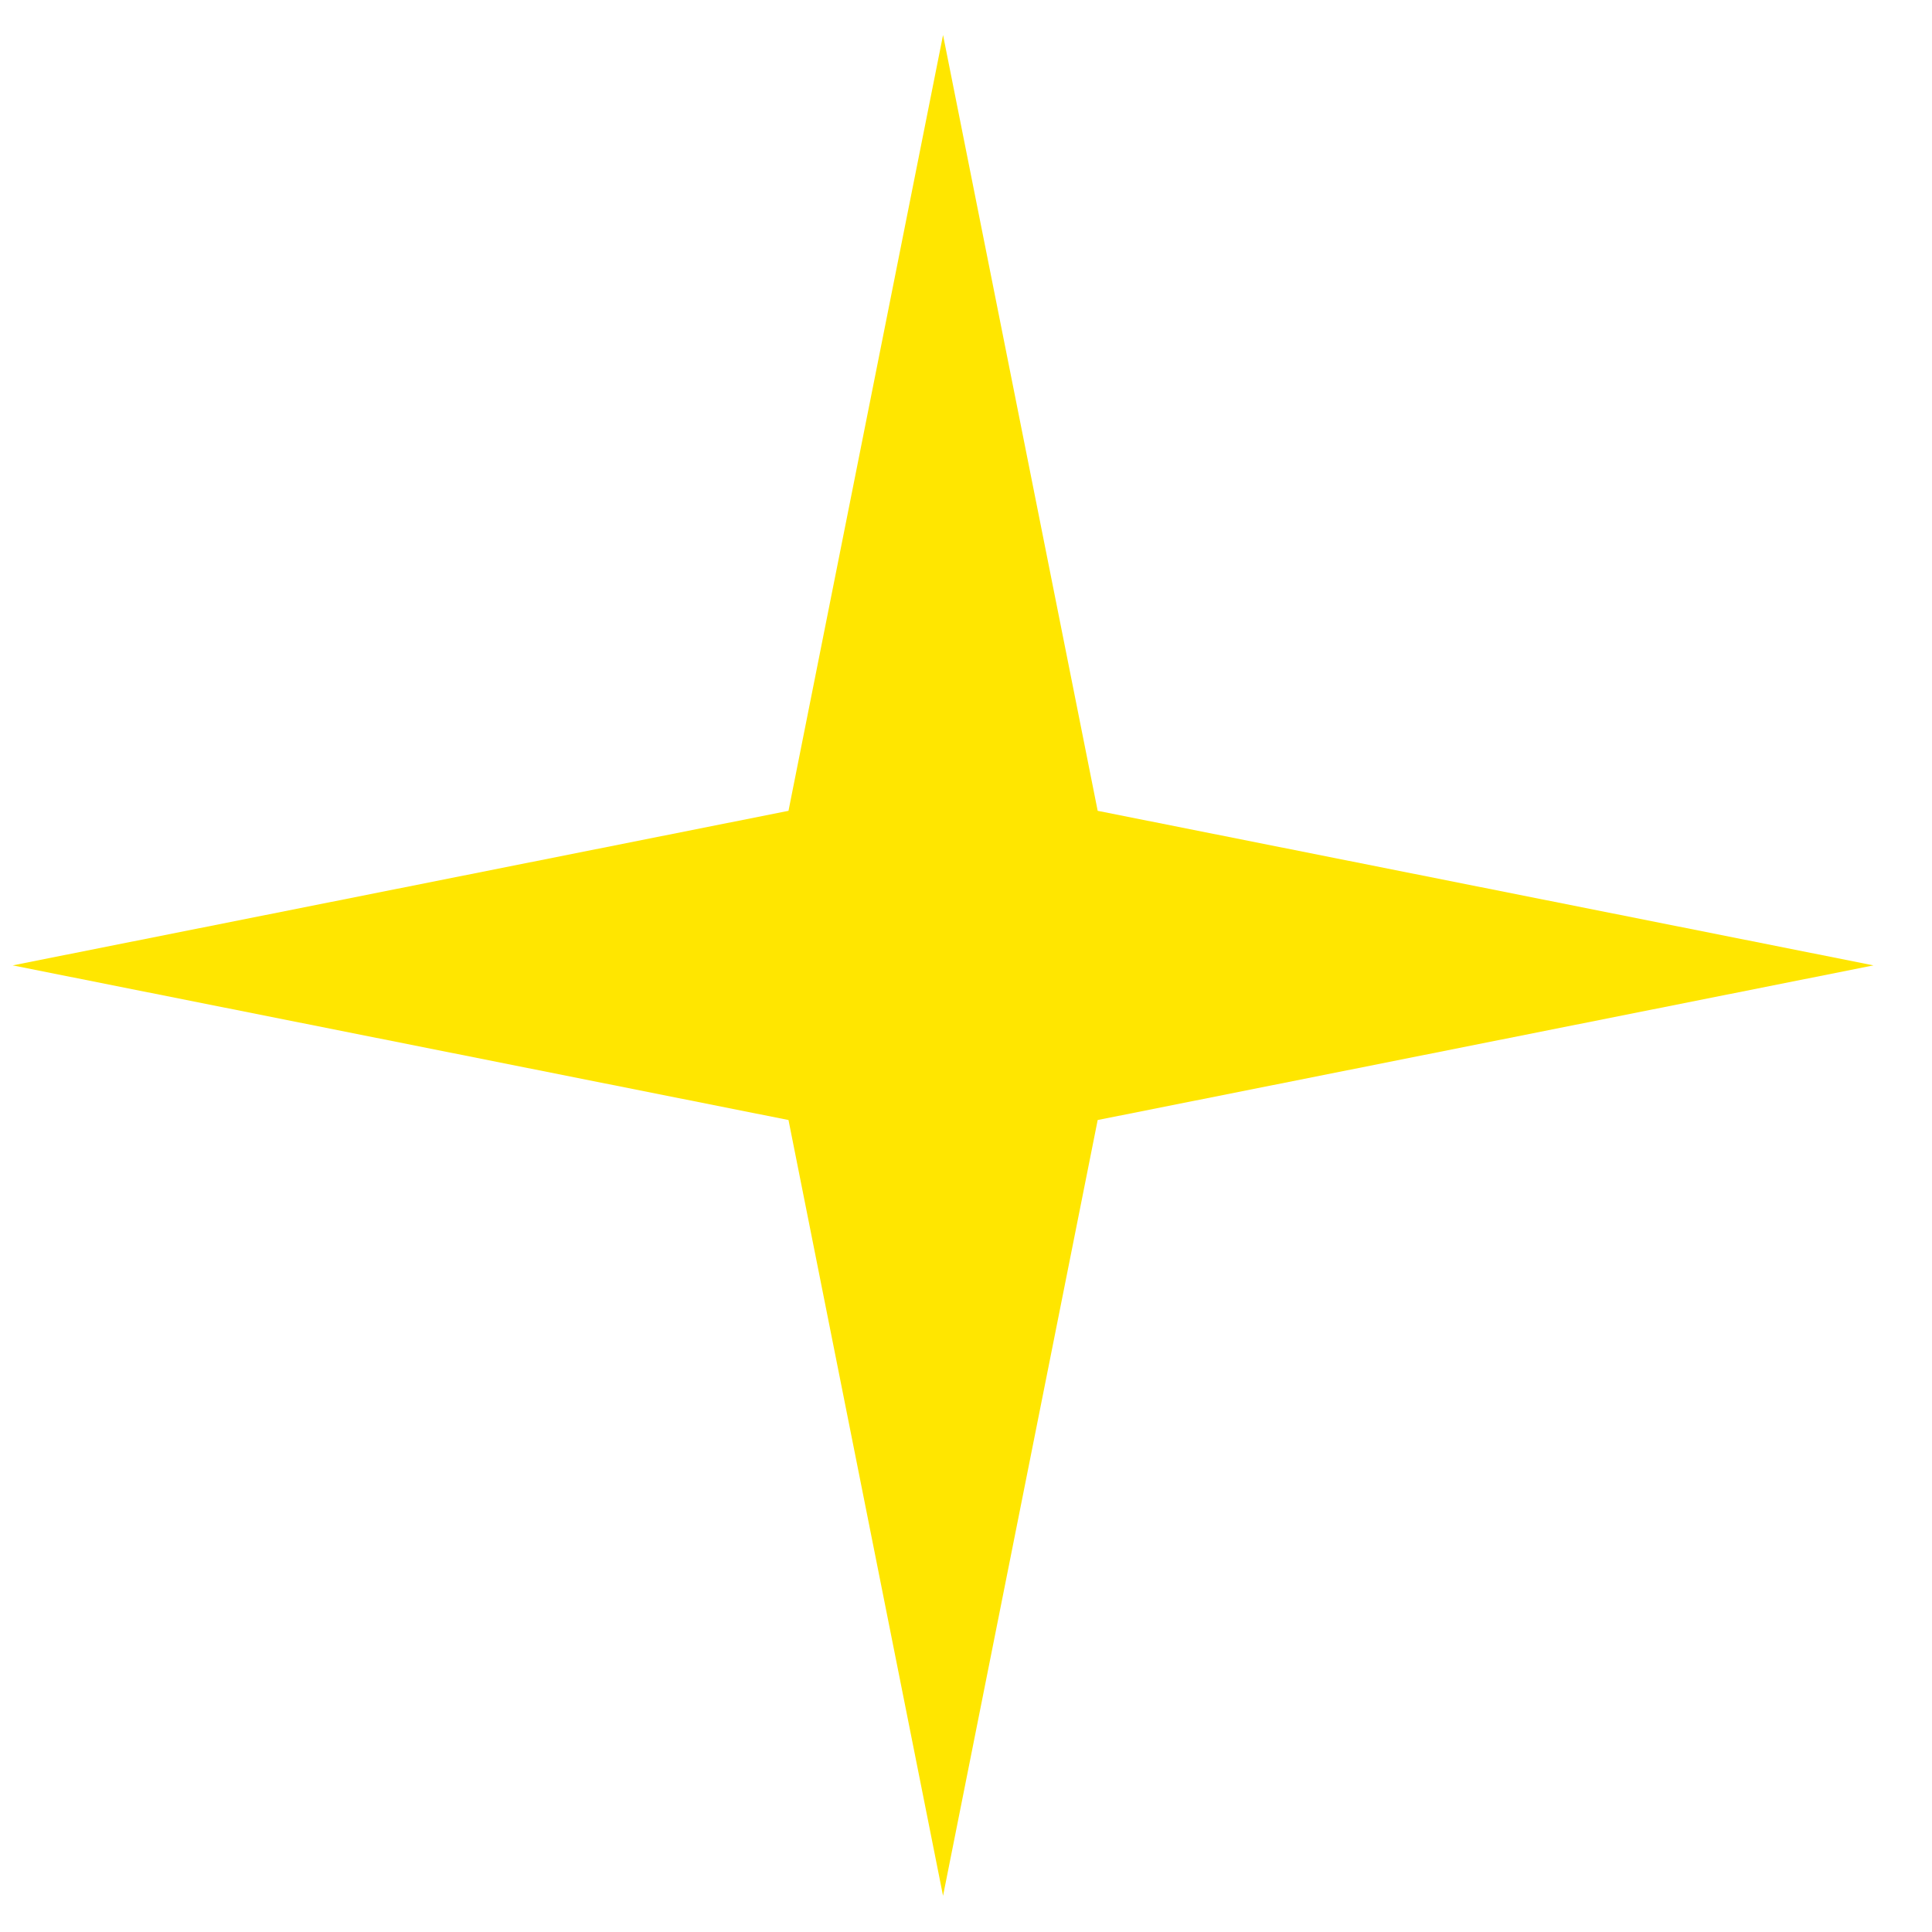 <?xml version="1.0" encoding="UTF-8"?> <svg xmlns="http://www.w3.org/2000/svg" width="25" height="25" viewBox="0 0 25 25" fill="none"><path d="M12.203 0.453L14.204 10.492L24.243 12.492L14.204 14.493L12.203 24.532L10.203 14.493L0.164 12.492L10.203 10.492L12.203 0.453Z" fill="#FFE600"></path></svg> 